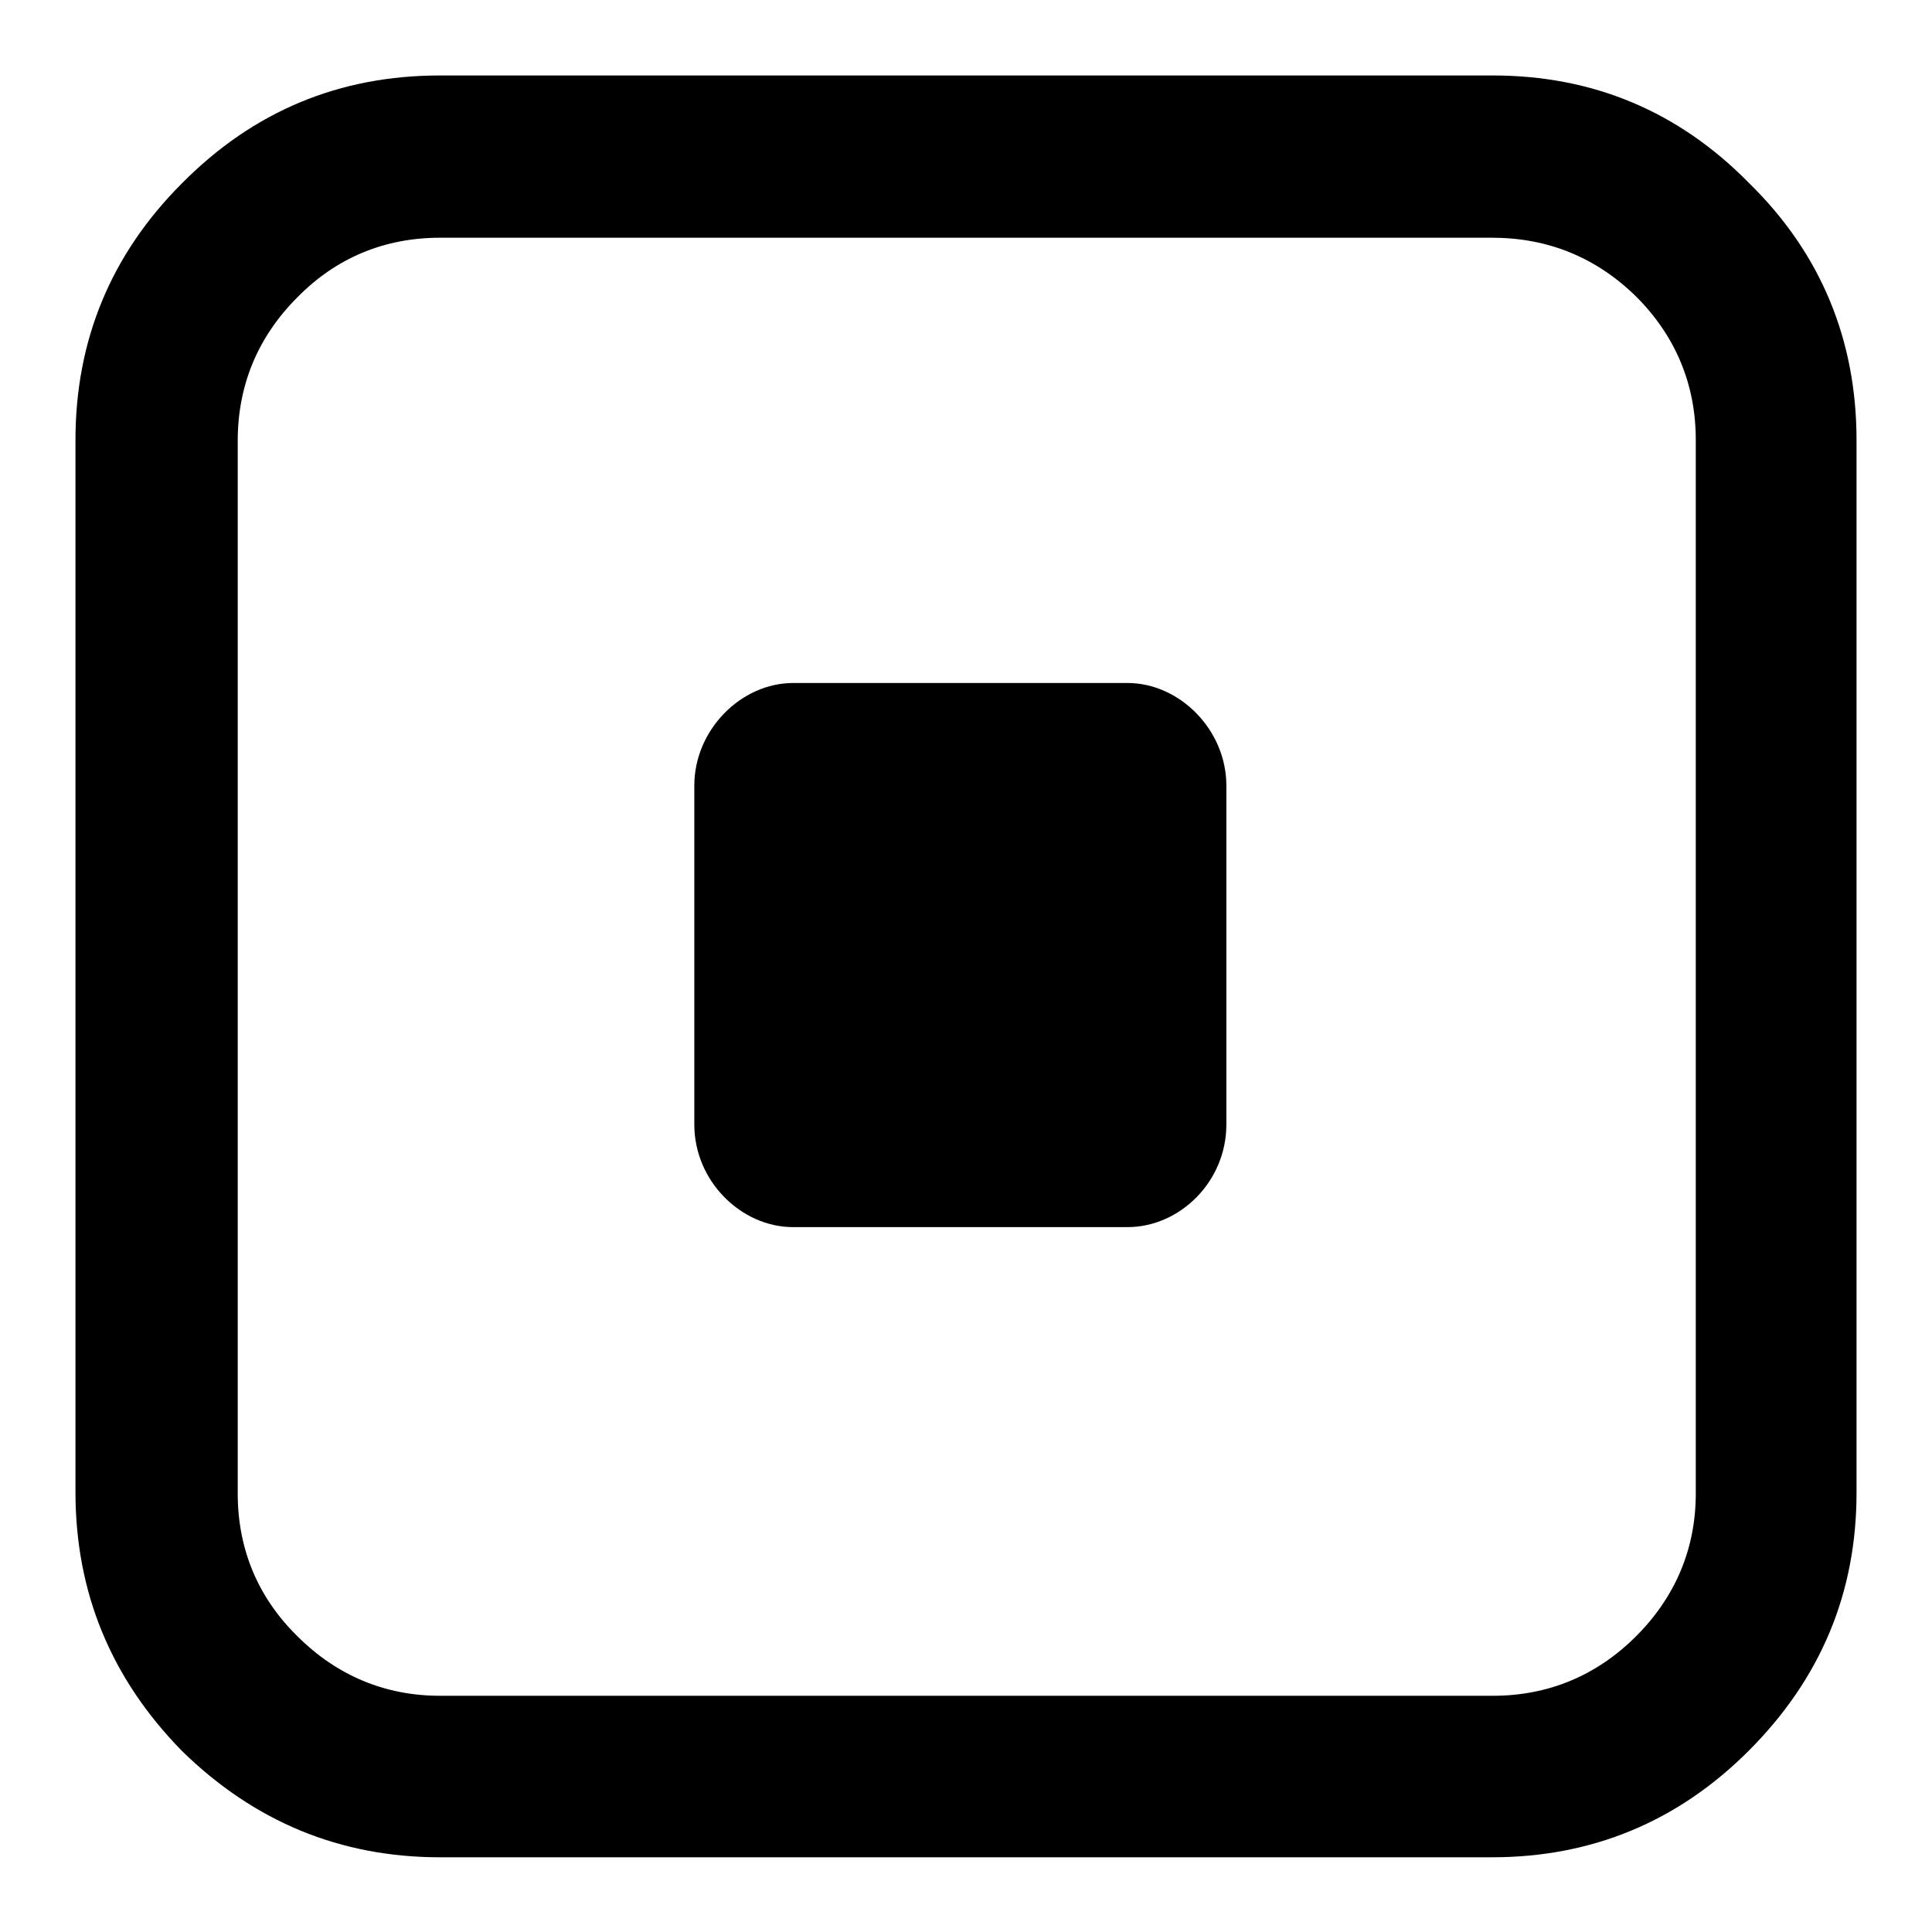 <?xml version="1.0" encoding="utf-8"?>
<!-- Svg Vector Icons : http://www.onlinewebfonts.com/icon -->
<!DOCTYPE svg PUBLIC "-//W3C//DTD SVG 1.1//EN" "http://www.w3.org/Graphics/SVG/1.1/DTD/svg11.dtd">
<svg version="1.1" xmlns="http://www.w3.org/2000/svg" xmlns:xlink="http://www.w3.org/1999/xlink" x="0px" y="0px" viewBox="0 0 256 256" enable-background="new 0 0 256 256" xml:space="preserve">
<g><g><path fill="#000000" d="M162.5,104.1c0-7.4-6.2-13.6-13.1-13.6h-44.3c-6.9,0-13.1,6.2-13.1,13.6V149c0,7.5,6.2,13.6,13.1,13.6h44.3c6.9,0,13.1-6,13.1-13.6V104.1L162.5,104.1z M197.7,31.5H58.3c-7.4,0-13.8,2.7-18.9,7.9c-5.2,5.2-7.9,11.6-7.9,19v139.5c0,7.4,2.7,13.8,7.9,18.9c5.2,5.2,11.6,7.9,18.9,7.9h139.5c7.4,0,13.8-2.7,19-7.9c5.2-5.2,7.9-11.6,7.9-18.9V58.3c0-7.4-2.7-13.8-7.9-19C211.5,34.1,205.1,31.5,197.7,31.5L197.7,31.5z M246,58.3v139.5c0,13.2-4.7,24.6-14.3,34.2c-9.4,9.4-20.8,14.1-34,14.1H58.3c-13.2,0-24.6-4.7-34.2-14.1C14.7,222.4,10,211,10,197.7V58.3c0-13.2,4.7-24.6,14.1-34C33.6,14.7,45,10,58.3,10h139.5c13.2,0,24.6,4.7,34,14.3C241.3,33.6,246,45.1,246,58.3z"/></g></g>
</svg>